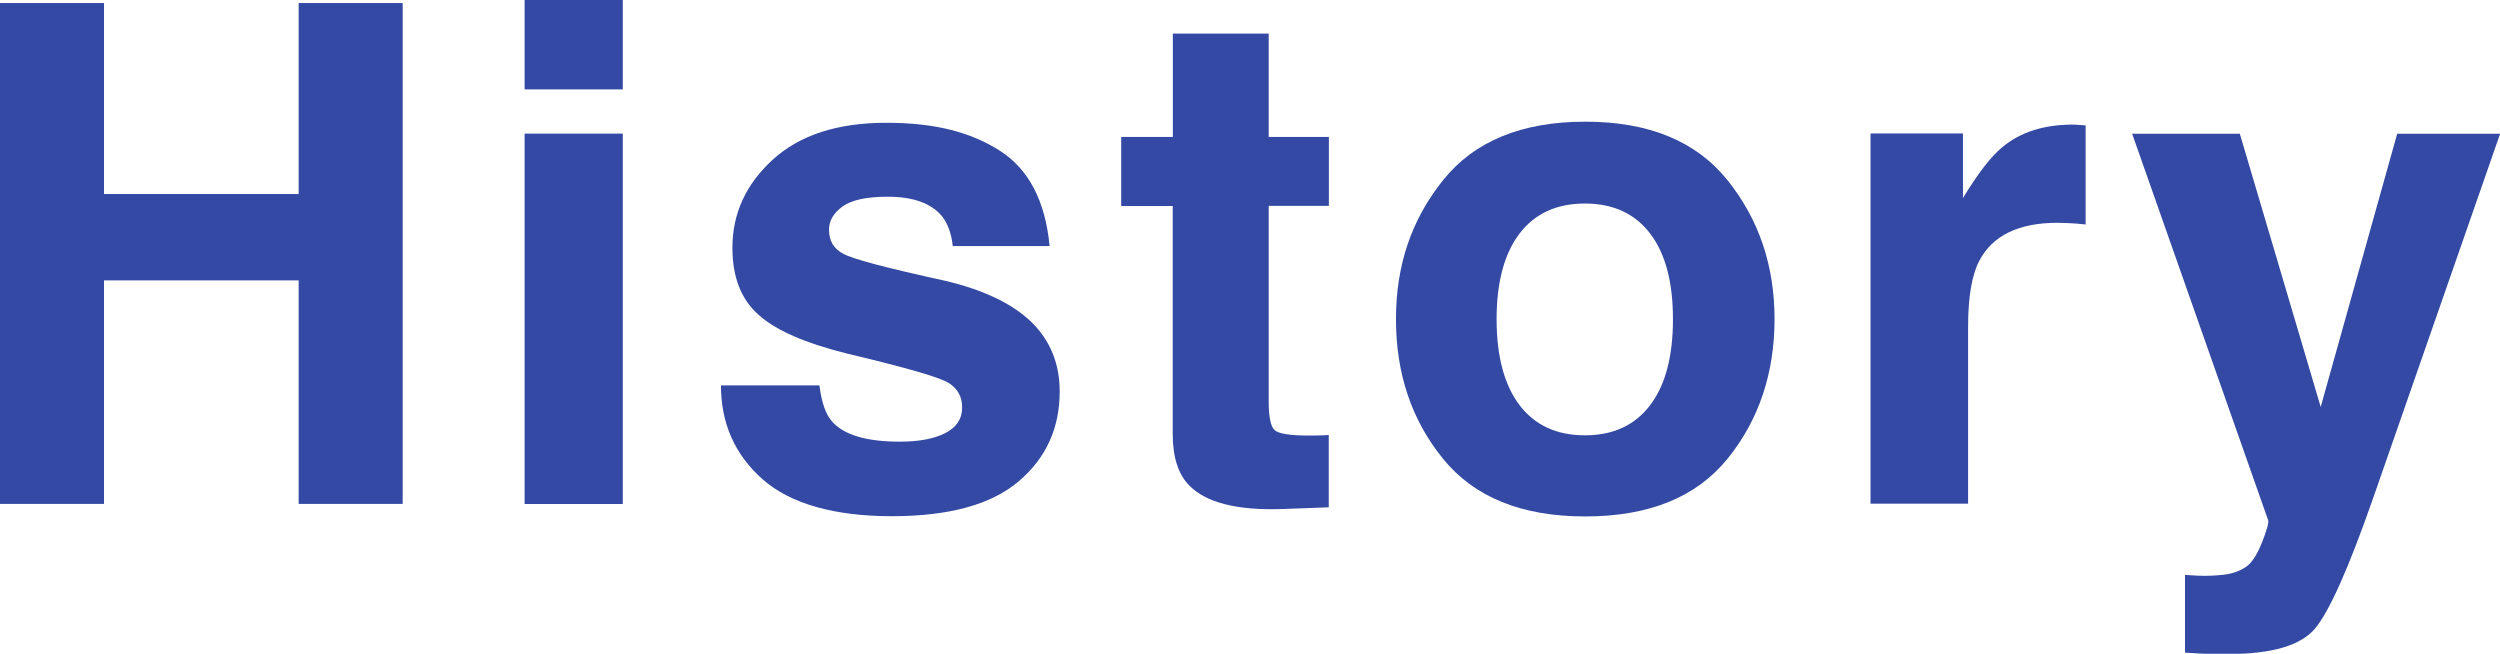 <?xml version="1.0" encoding="UTF-8"?>
<svg id="_レイヤー_2" data-name="レイヤー 2" xmlns="http://www.w3.org/2000/svg" viewBox="0 0 205.25 53.67">
  <defs>
    <style>
      .cls-1 {
        fill: none;
        isolation: isolate;
      }

      .cls-2 {
        fill: #3349a3;
      }
    </style>
  </defs>
  <g id="_レイヤー_1-2" data-name="レイヤー 1">
    <g id="History">
      <g class="cls-1">
        <path class="cls-2" d="m0,41.37V.25h8.54v15.68h15.98V.25h8.54v41.12h-8.54v-18.35h-15.98v18.35H0Z"/>
        <path class="cls-2" d="m51.13,7.34h-8.06V0h8.06v7.34Zm-8.06,3.63h8.06v30.41h-8.06V10.96Z"/>
        <path class="cls-2" d="m67.28,31.66c.17,1.41.53,2.42,1.09,3.01.99,1.06,2.82,1.59,5.49,1.59,1.57,0,2.82-.23,3.74-.7s1.39-1.16,1.39-2.09-.37-1.57-1.12-2.04c-.75-.46-3.52-1.26-8.32-2.4-3.45-.86-5.89-1.92-7.3-3.21-1.41-1.26-2.12-3.09-2.12-5.47,0-2.81,1.1-5.22,3.31-7.24s5.32-3.03,9.32-3.03,6.9.76,9.29,2.27,3.77,4.13,4.12,7.85h-7.95c-.11-1.02-.4-1.83-.87-2.43-.88-1.08-2.37-1.62-4.48-1.62-1.73,0-2.97.27-3.71.81-.74.54-1.1,1.17-1.1,1.9,0,.91.39,1.57,1.18,1.98.78.43,3.55,1.16,8.3,2.2,3.17.74,5.54,1.87,7.12,3.38,1.56,1.53,2.34,3.43,2.34,5.72,0,3.01-1.12,5.47-3.37,7.38s-5.72,2.86-10.41,2.86-8.32-1.01-10.61-3.03c-2.28-2.02-3.42-4.59-3.42-7.71h8.06Z"/>
        <path class="cls-2" d="m92.05,16.9v-5.66h4.24V2.76h7.87v8.48h4.94v5.66h-4.94v16.07c0,1.25.16,2.02.47,2.33.32.31,1.28.46,2.9.46.24,0,.5,0,.77-.01.27,0,.54-.02.79-.04v5.94l-3.77.14c-3.76.13-6.32-.52-7.7-1.95-.89-.91-1.34-2.32-1.34-4.21v-18.72h-4.24Z"/>
        <path class="cls-2" d="m141.84,37.65c-2.57,3.17-6.46,4.75-11.69,4.75s-9.12-1.58-11.69-4.75-3.85-6.98-3.85-11.44,1.28-8.18,3.85-11.4c2.57-3.21,6.46-4.82,11.69-4.82s9.12,1.61,11.69,4.82c2.57,3.21,3.85,7.01,3.85,11.4s-1.28,8.27-3.85,11.44Zm-6.36-4.39c1.25-1.65,1.87-4,1.87-7.05s-.62-5.39-1.87-7.03c-1.25-1.64-3.03-2.47-5.36-2.47s-4.11.82-5.37,2.47c-1.25,1.64-1.88,3.99-1.88,7.03s.63,5.39,1.88,7.05c1.26,1.65,3.04,2.48,5.37,2.48s4.11-.83,5.36-2.48Z"/>
        <path class="cls-2" d="m170.55,10.25c.1,0,.33.02.68.04v8.14c-.5-.06-.95-.09-1.34-.11s-.71-.03-.95-.03c-3.2,0-5.35,1.04-6.44,3.12-.61,1.17-.92,2.98-.92,5.41v14.53h-8.01V10.96h7.59v5.3c1.23-2.03,2.3-3.41,3.21-4.16,1.49-1.25,3.42-1.87,5.8-1.87.15,0,.27,0,.38.01Z"/>
        <path class="cls-2" d="m179.38,47.2l1,.06c.78.04,1.52,0,2.23-.08.71-.09,1.3-.31,1.79-.64.46-.32.9-.98,1.3-1.98.4-1,.57-1.62.52-1.84l-11.17-31.74h8.84l6.64,22.43,6.28-22.43h8.45l-10.42,29.9c-2.01,5.76-3.61,9.34-4.78,10.73-1.17,1.38-3.52,2.08-7.04,2.08-.71,0-1.28,0-1.7-.01-.43,0-1.07-.04-1.93-.1v-6.36Z"/>
      </g>
    </g>
  </g>
</svg>